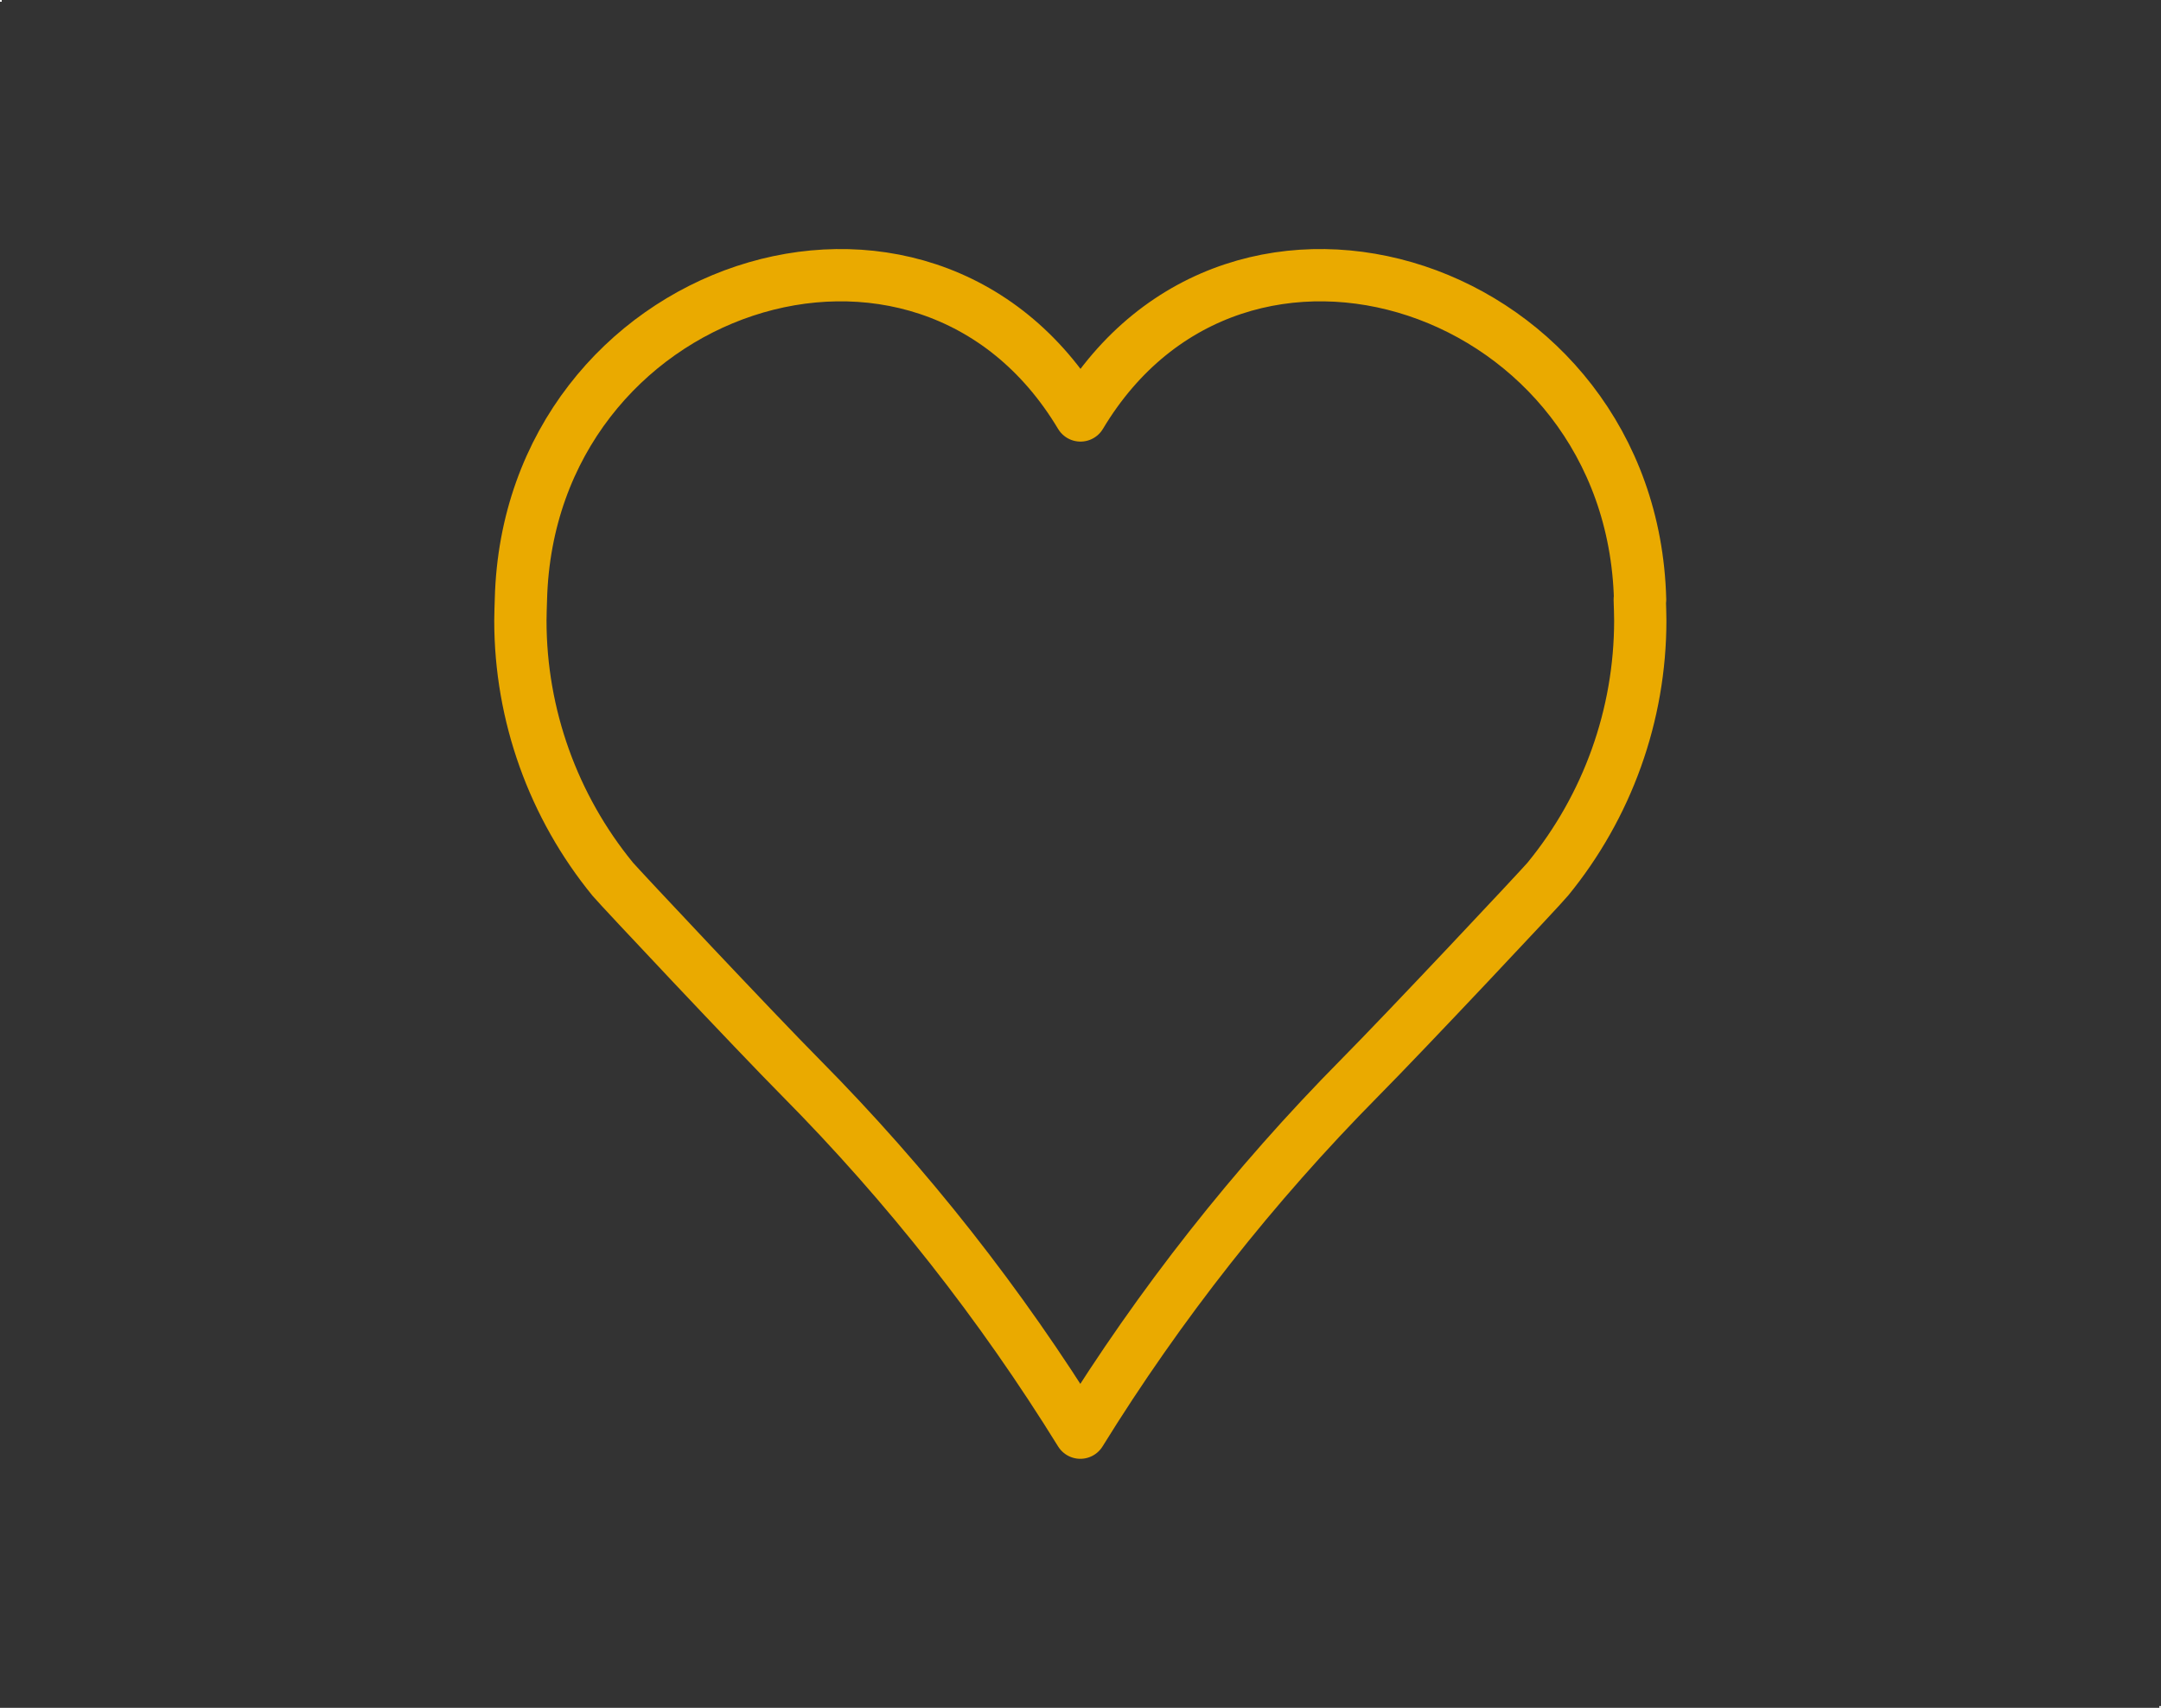 <?xml version="1.0" encoding="UTF-8"?><svg id="Capa_1" xmlns="http://www.w3.org/2000/svg" viewBox="0 0 124 98"><rect x="0" y="0" width="124" height="98" fill="#333333" stroke="none"/><defs><style>.cls-1{fill:none;stroke:#eaaa00;stroke-linecap:round;stroke-linejoin:round;stroke-width:3px;}.cls-2{fill:#fff;stroke-width:0px;}</style></defs><path class="cls-1" d="m94.11,34.41c-.46-18.07-23.09-25.65-32.11-10.57-9.02-15.08-31.65-7.5-32.11,10.57-.01.4-.03.8-.03,1.2,0,5.43,1.89,10.67,5.3,14.84.32.39,8.22,8.8,10.8,11.4,6.1,6.16,11.47,12.99,16.03,20.36h0s0,0,0,0c4.56-7.37,9.93-14.19,16.02-20.35,2.59-2.61,10.5-11.03,10.81-11.42,3.41-4.17,5.3-9.4,5.3-14.84,0-.4-.02-.81-.03-1.2Z"/><rect class="cls-2" width=".1" height=".1"/><rect class="cls-2" x="123.9" y="97.9" width=".1" height=".1"/></svg>